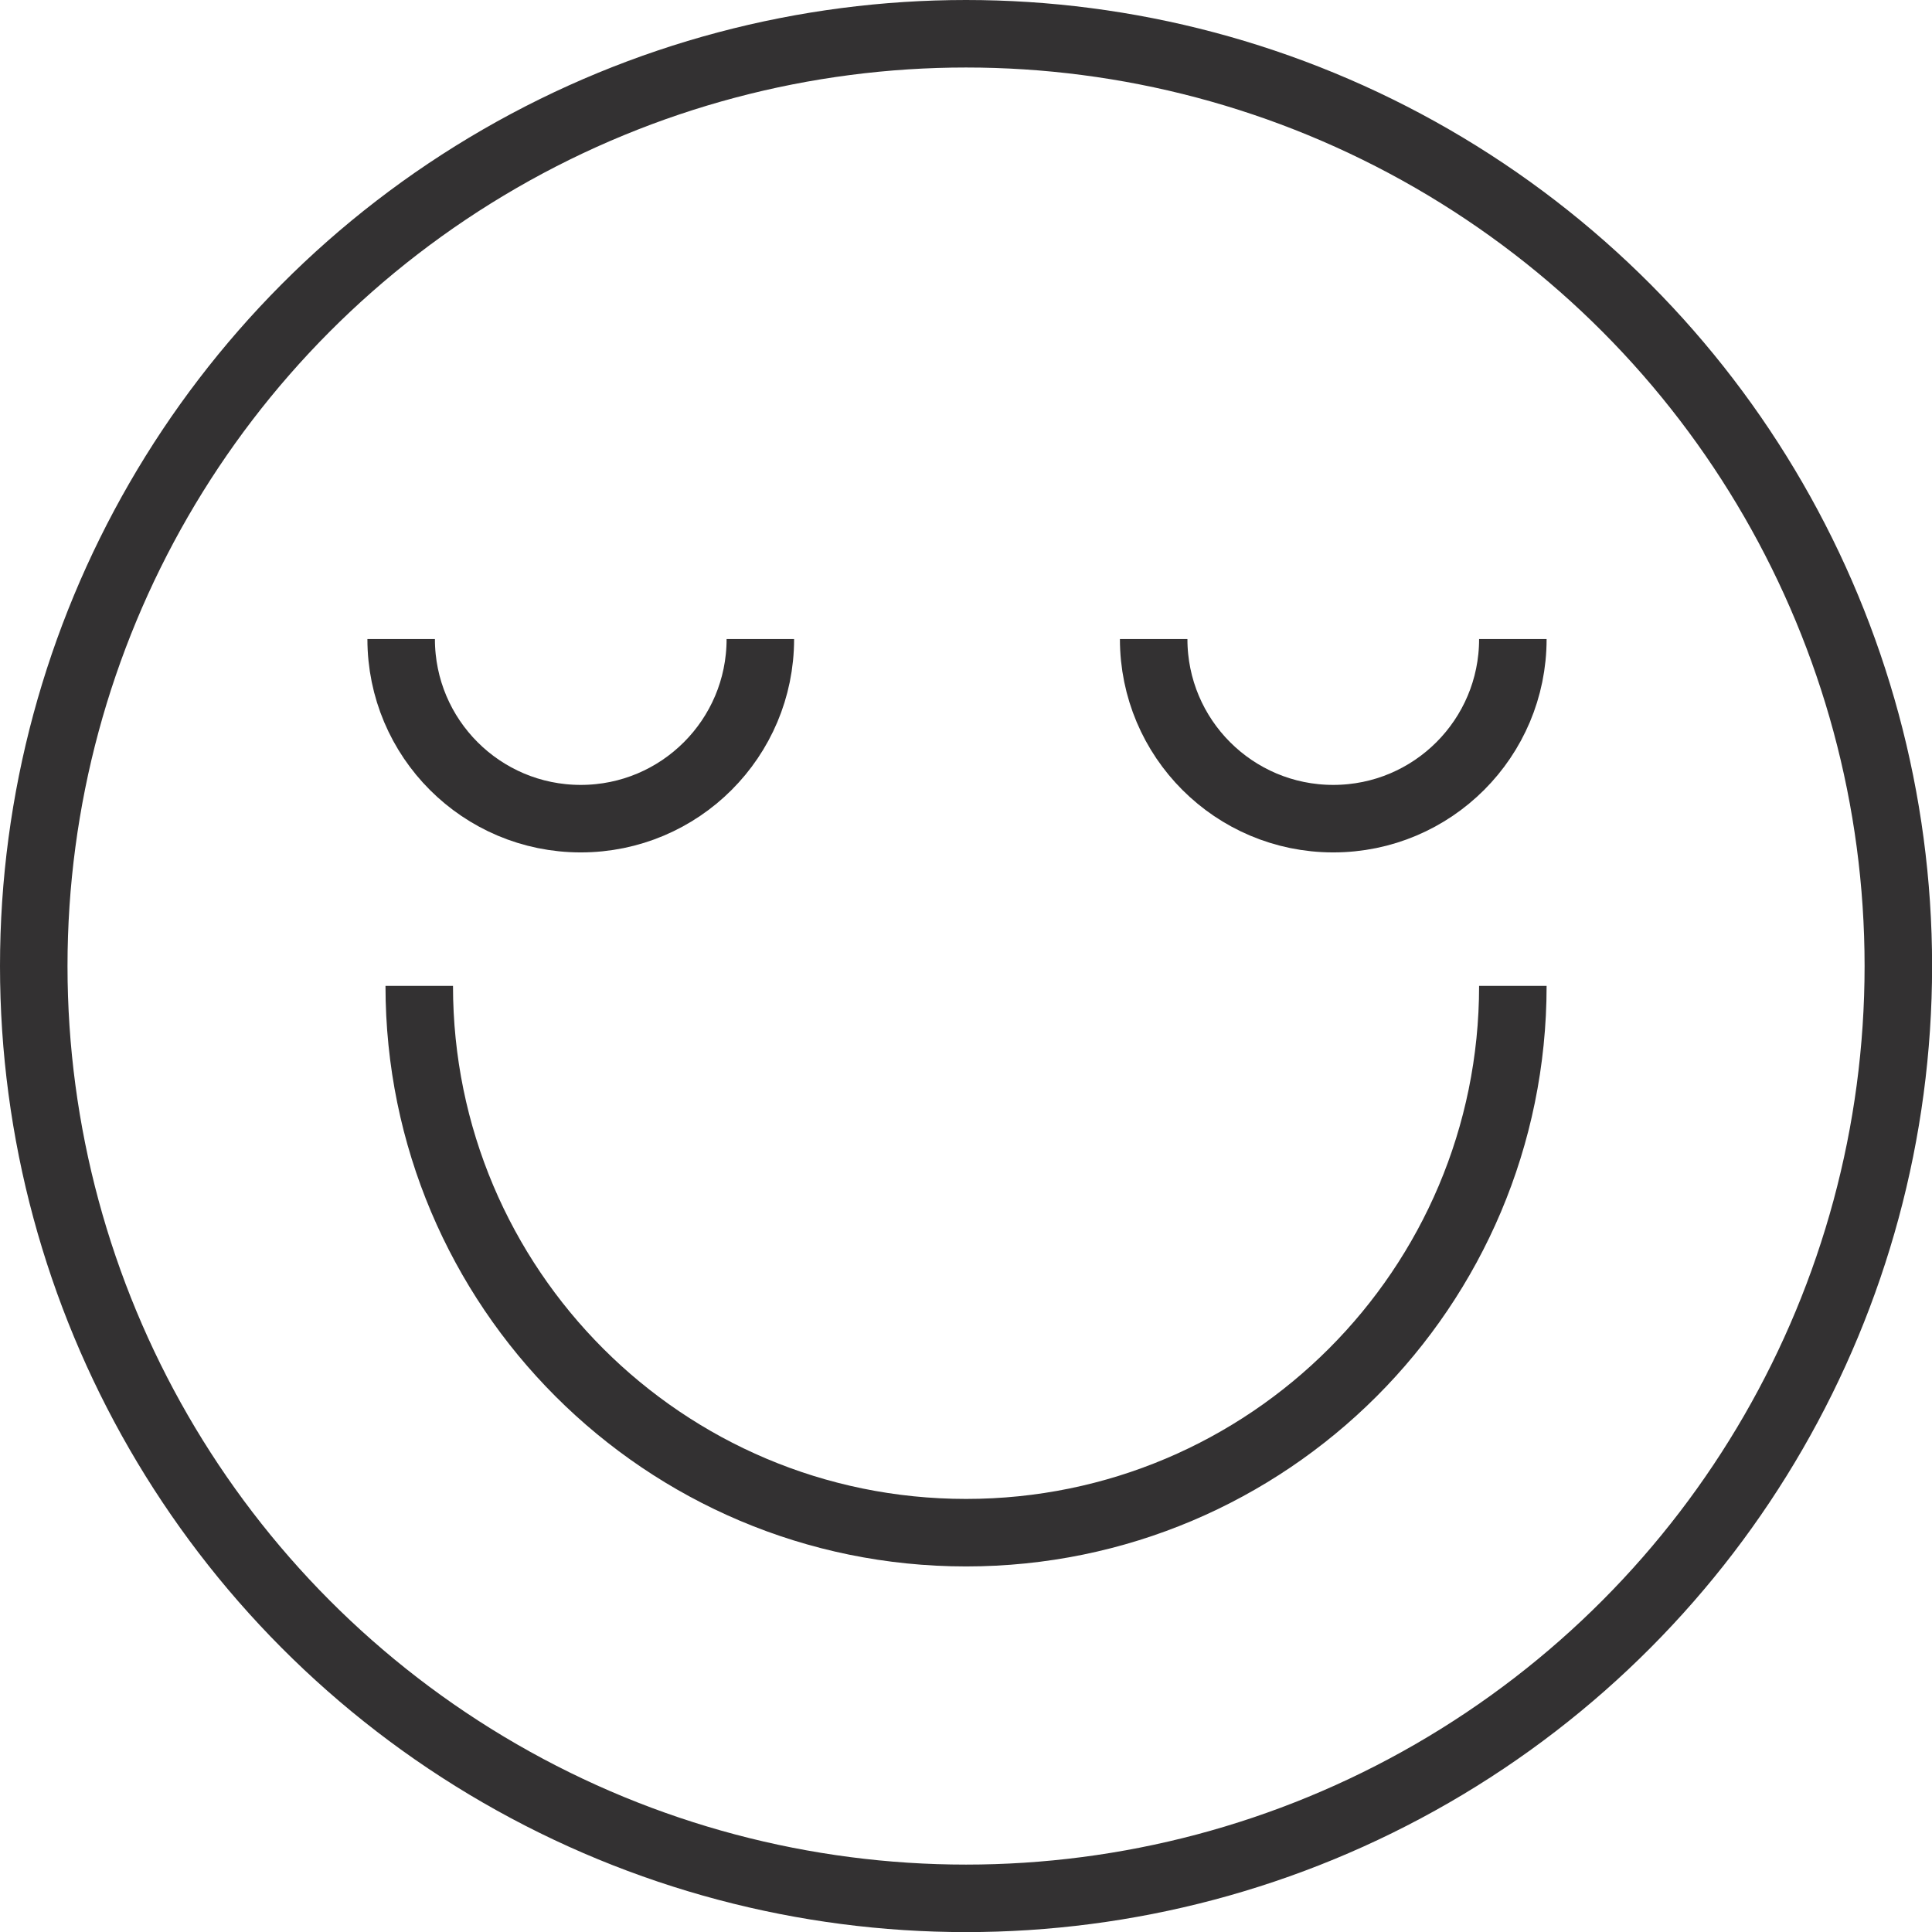 <svg id="Layer_1" xmlns="http://www.w3.org/2000/svg" viewBox="0 0 199.77 199.77"><defs><style>.cls-1{fill:none;stroke:#333132;stroke-width:6.98px;}</style></defs><circle class="cls-1" cx="99.89" cy="99.89" r="96.4"></circle><path class="cls-1" d="m78.62,66.08c0,10.26-8.31,18.57-18.57,18.57s-18.57-8.31-18.57-18.57"></path><path class="cls-1" d="m156.43,66.08c0,10.26-8.31,18.57-18.57,18.57s-18.57-8.31-18.57-18.57"></path><path class="cls-1" d="m156.43,101.94c0,31.23-25.31,56.54-56.54,56.54s-56.54-25.31-56.54-56.54"></path></svg>